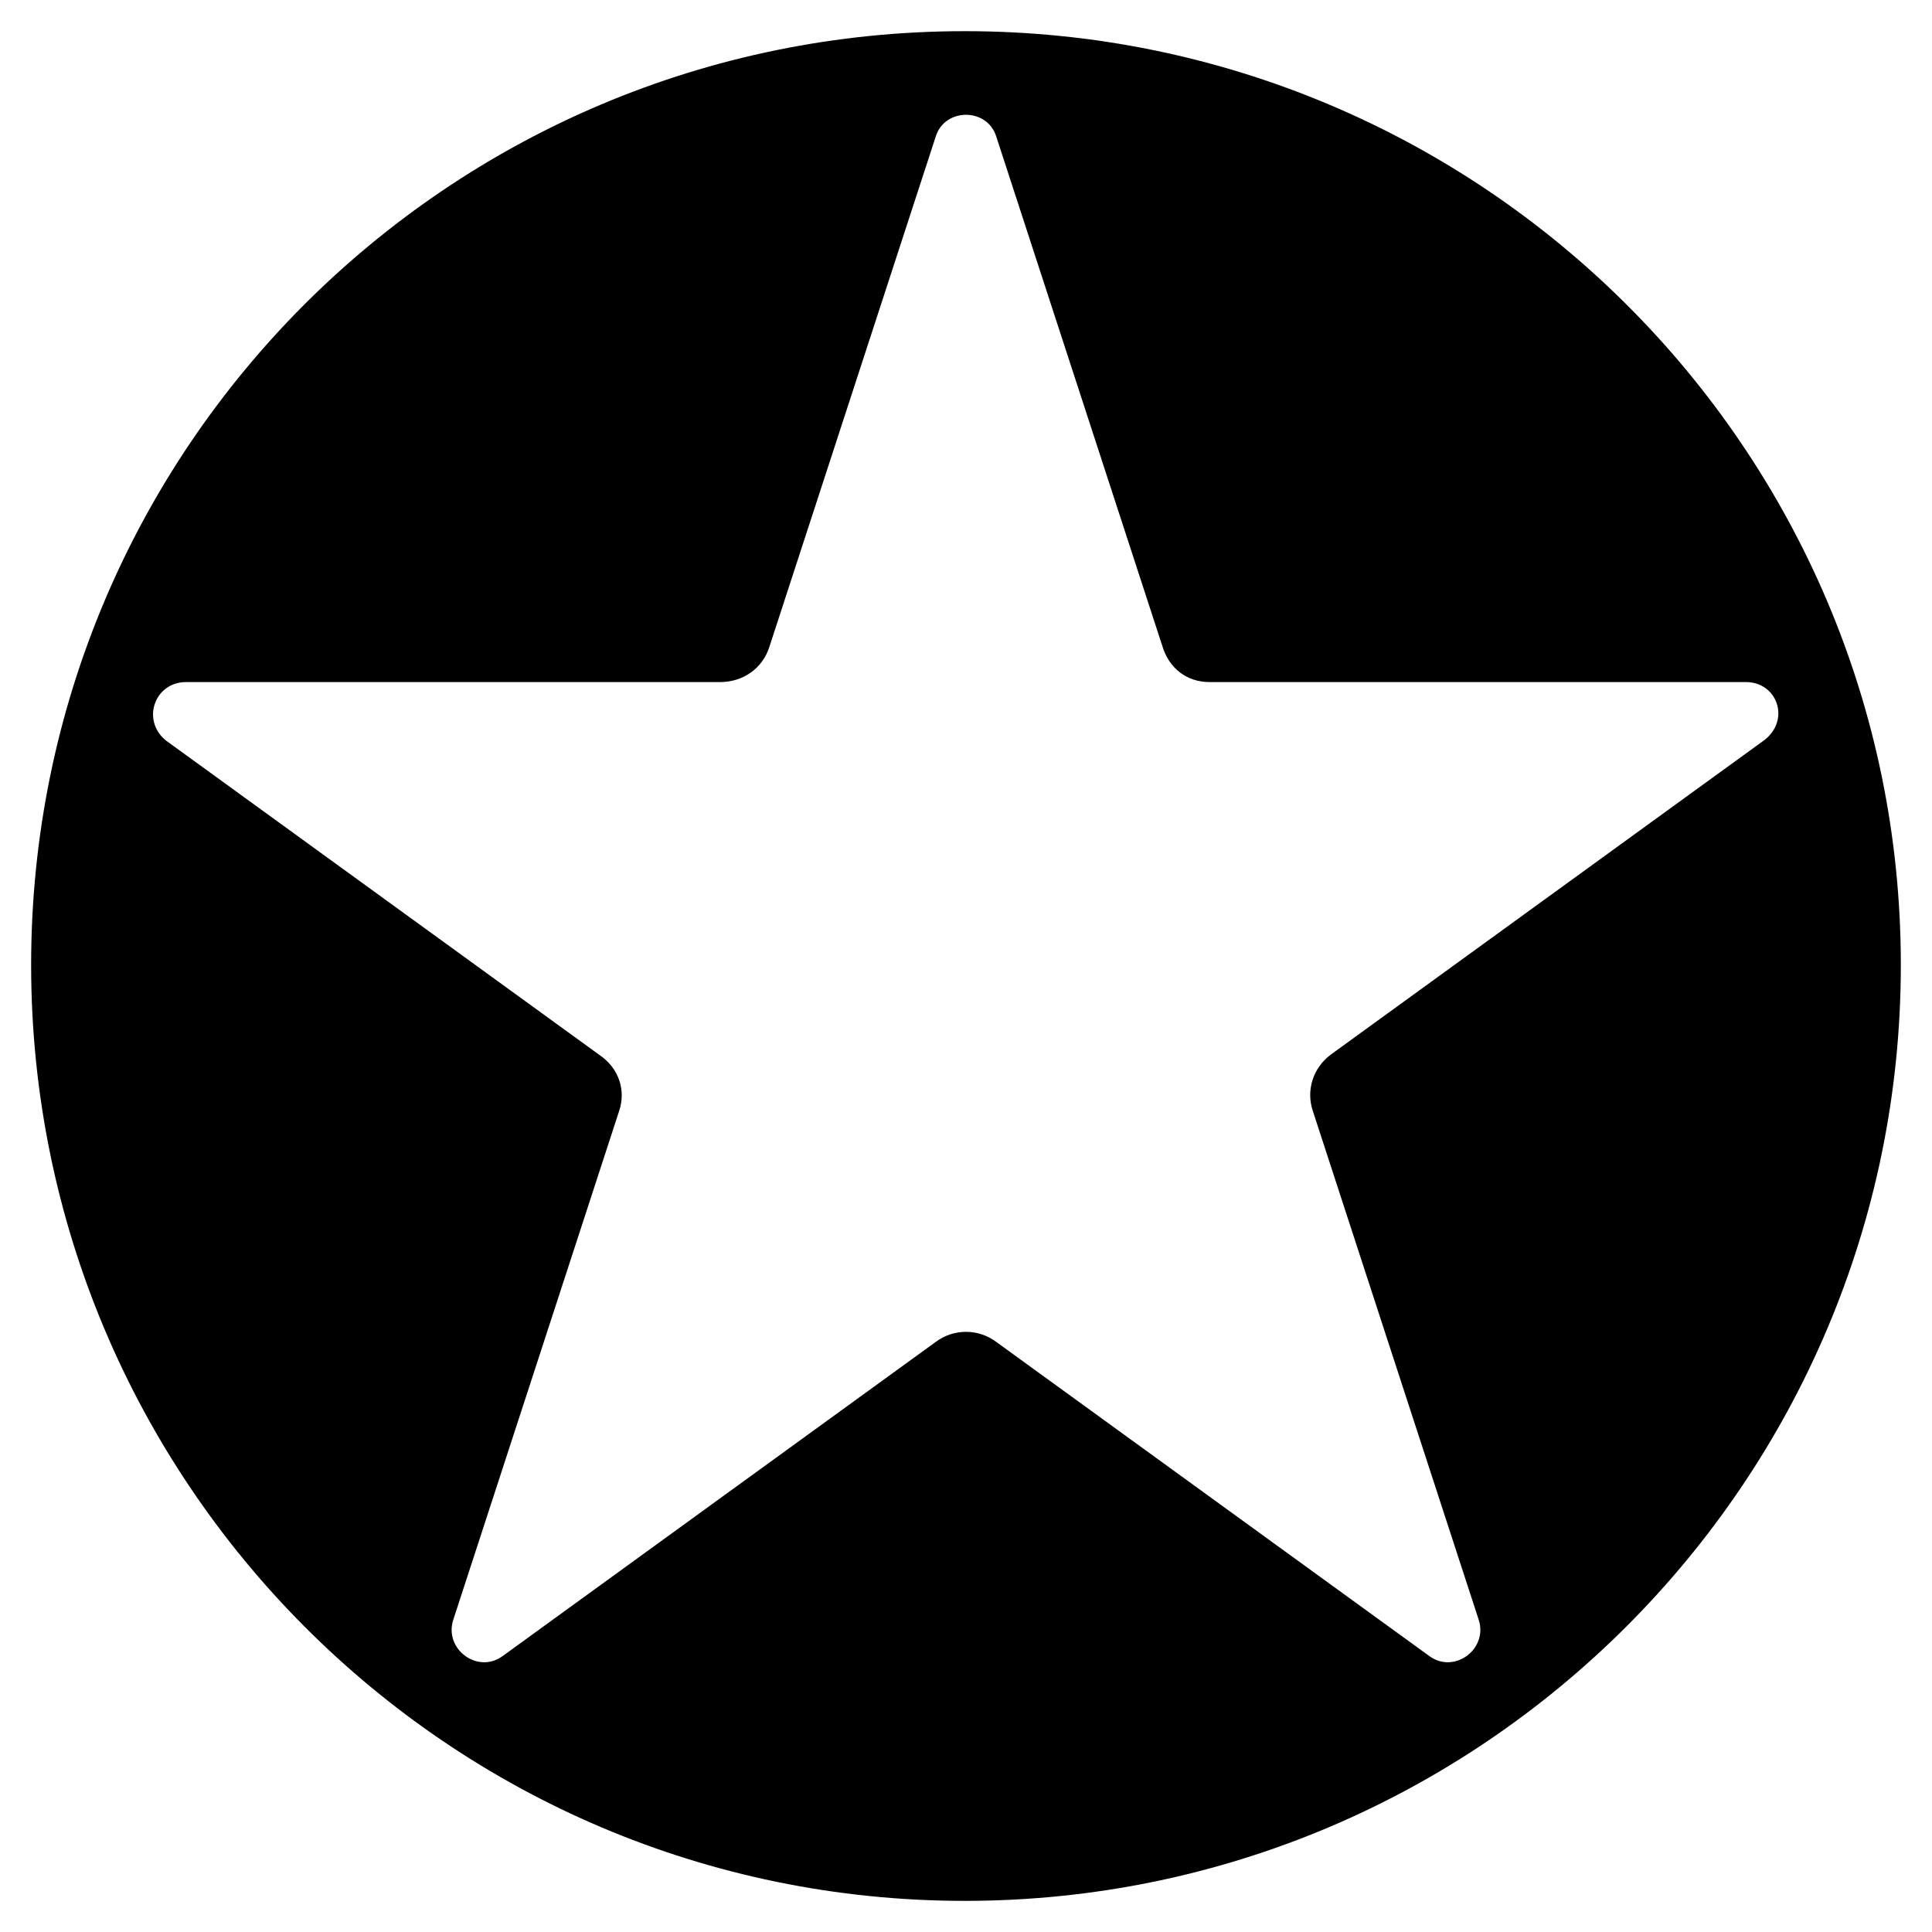 <?xml version="1.0" encoding="UTF-8"?>
<!-- The Best Svg Icon site in the world: iconSvg.co, Visit us! https://iconsvg.co -->
<svg fill="#000000" width="800px" height="800px" version="1.1" viewBox="144 144 512 512" xmlns="http://www.w3.org/2000/svg">
 <path d="m399.7 152.26c136.81 0 248.04 110.64 248.04 247.45s-111.23 248.04-248.04 248.04c-136.81 0-247.45-111.23-247.45-248.04s110.64-247.45 247.45-247.45zm52.344 162.98-44.016-135.02c-2.379-7.734-13.68-7.734-16.059 0l-44.016 135.02c-1.785 5.949-7.137 9.516-13.086 9.516h-141.57c-8.328 0-11.895 10.113-5.352 15.465l114.8 83.273c5.352 3.57 7.137 9.516 5.352 14.871l-44.016 135.02c-2.379 7.734 6.543 14.277 13.086 9.516l114.8-83.273c4.758-3.57 11.301-3.57 16.059 0l114.8 83.273c6.543 4.758 15.465-1.785 13.086-9.516l-44.016-135.02c-1.785-5.352 0-11.301 4.758-14.871l114.8-83.273c7.137-5.352 3.57-15.465-4.758-15.465h-142.16c-5.949 0-10.707-3.57-12.492-9.516z" fill-rule="evenodd"/>
</svg>